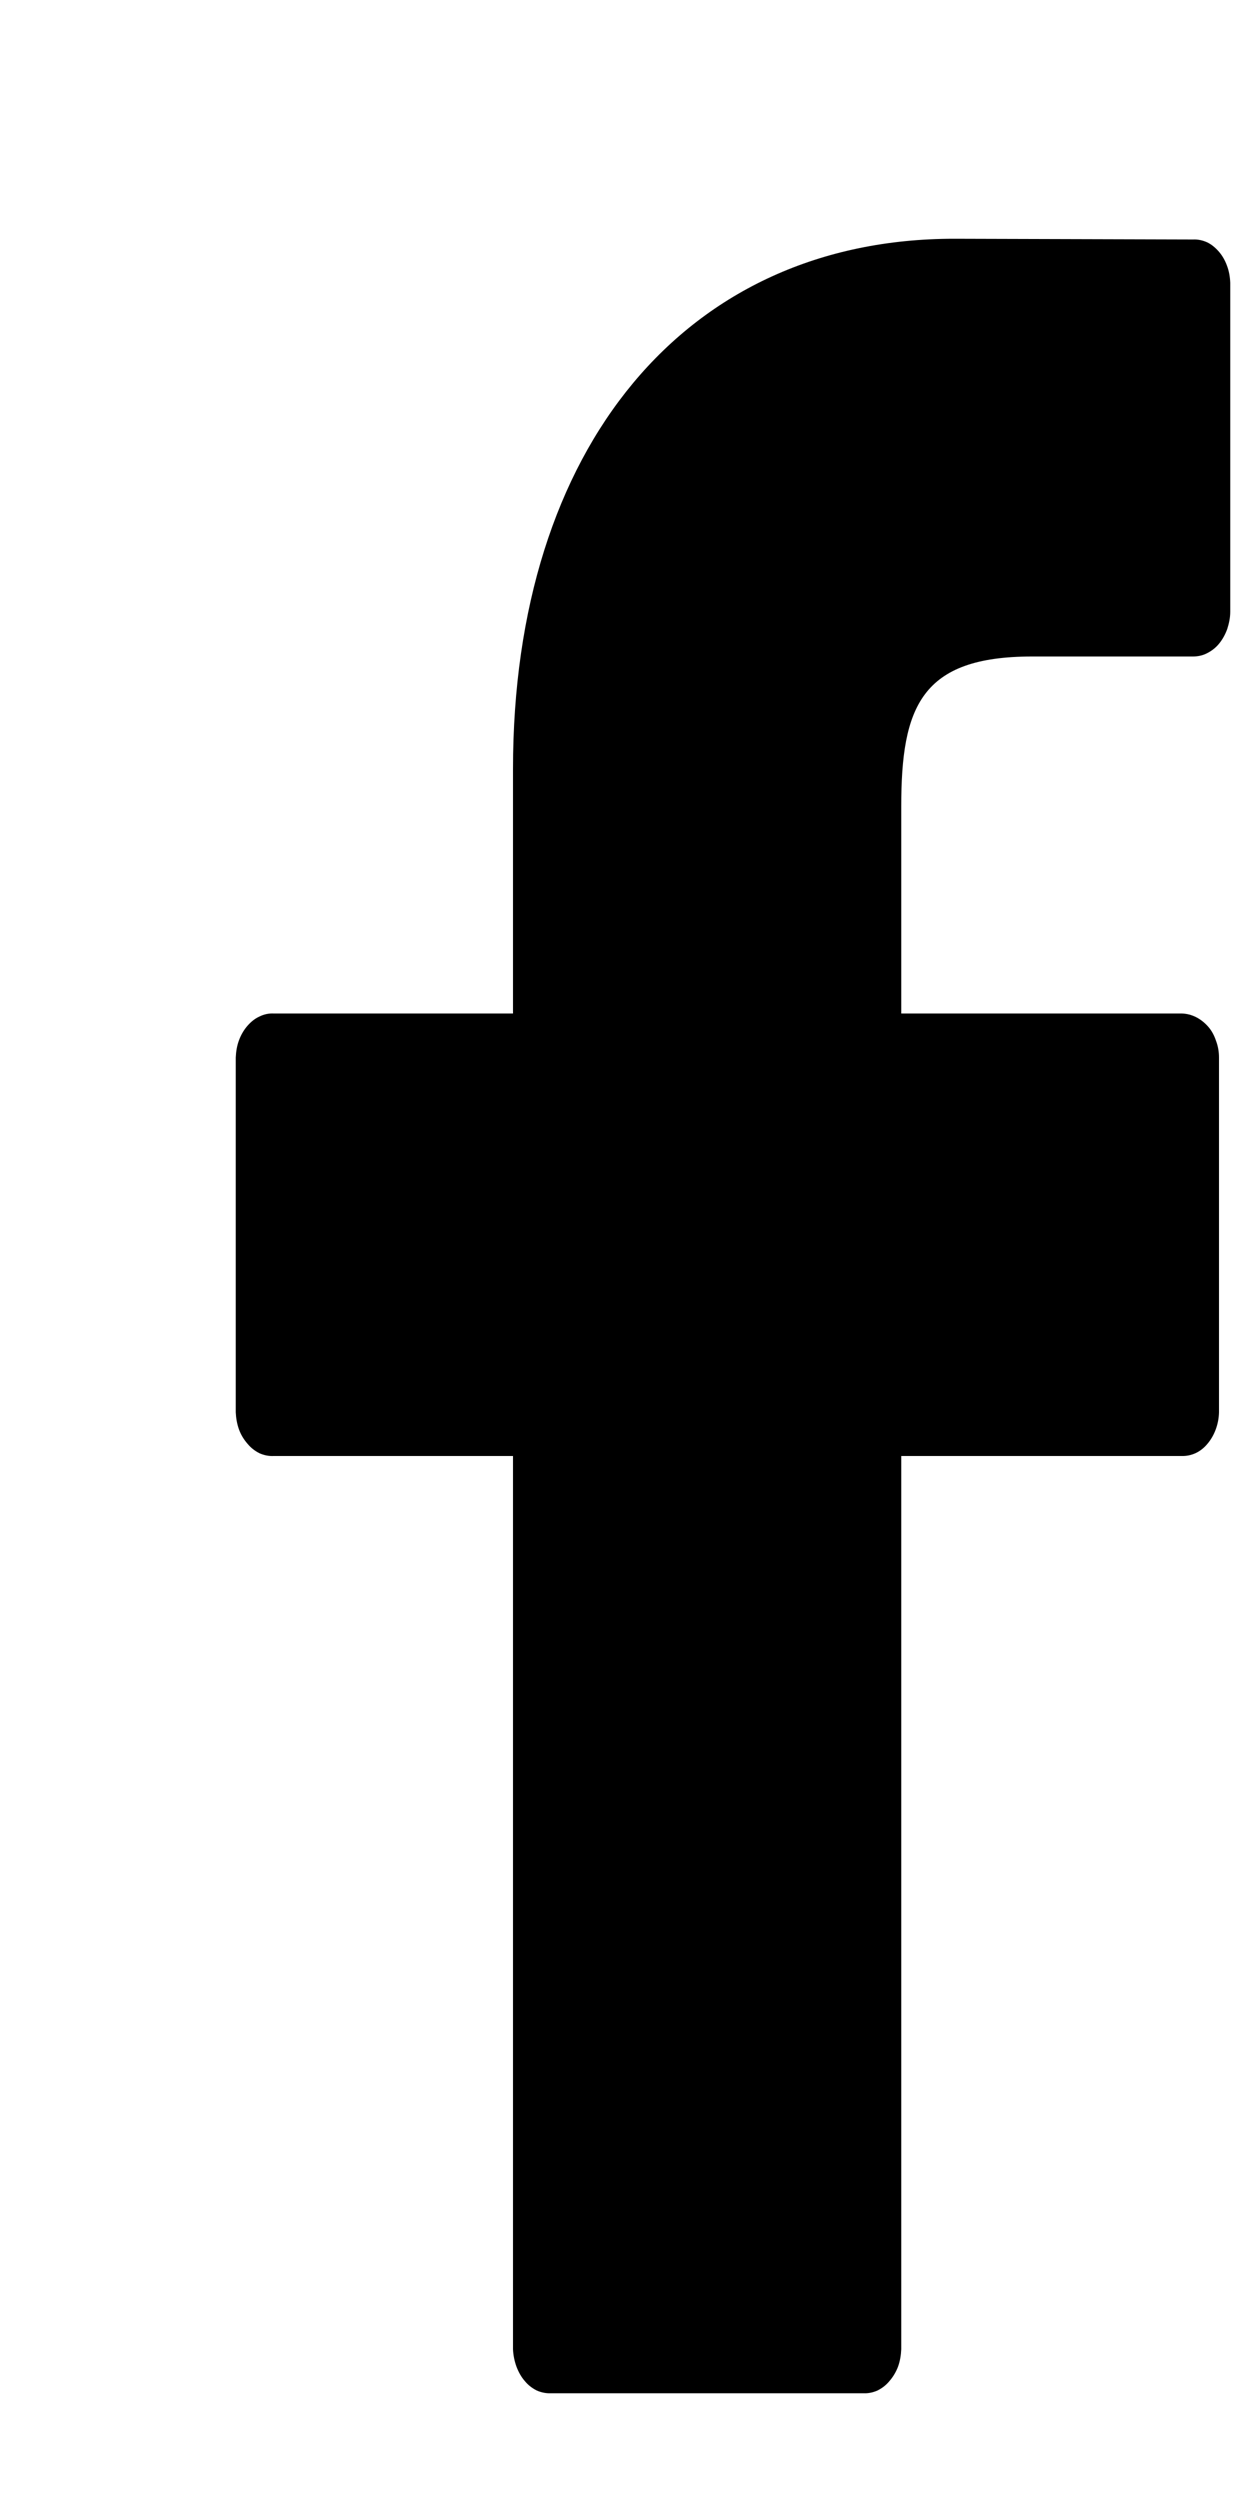 <svg width="5" height="10" viewBox="0 0 5 10" fill="none" xmlns="http://www.w3.org/2000/svg">
<path fill-rule="evenodd" clip-rule="evenodd" d="M4.772 0.958L3.817 0.955C2.745 0.955 2.052 1.787 2.052 3.076V4.054H1.095C1.075 4.053 1.056 4.057 1.038 4.066C1.02 4.074 1.004 4.087 0.99 4.103C0.976 4.119 0.964 4.139 0.956 4.161C0.948 4.182 0.944 4.206 0.943 4.23V5.649C0.944 5.672 0.948 5.696 0.956 5.718C0.964 5.74 0.976 5.759 0.99 5.775C1.004 5.792 1.02 5.804 1.038 5.813C1.056 5.821 1.075 5.825 1.095 5.824H2.052V9.397C2.053 9.421 2.058 9.445 2.066 9.467C2.074 9.488 2.085 9.508 2.099 9.524C2.113 9.541 2.129 9.553 2.147 9.562C2.165 9.57 2.185 9.574 2.204 9.573H3.454C3.473 9.574 3.492 9.57 3.51 9.562C3.528 9.553 3.544 9.541 3.558 9.524C3.572 9.508 3.584 9.488 3.592 9.467C3.6 9.445 3.604 9.421 3.605 9.397V5.824H4.727C4.766 5.825 4.803 5.808 4.83 5.775C4.858 5.742 4.875 5.696 4.876 5.649V4.23C4.876 4.207 4.872 4.184 4.864 4.163C4.857 4.142 4.847 4.123 4.833 4.107C4.804 4.074 4.767 4.055 4.727 4.054H3.605V3.226C3.605 2.828 3.684 2.626 4.128 2.626H4.772C4.791 2.626 4.811 2.622 4.828 2.613C4.846 2.604 4.863 2.591 4.876 2.575C4.89 2.558 4.901 2.538 4.909 2.516C4.916 2.494 4.921 2.471 4.921 2.447V1.131C4.92 1.107 4.916 1.084 4.908 1.063C4.9 1.041 4.889 1.022 4.875 1.006C4.861 0.99 4.845 0.977 4.828 0.969C4.81 0.961 4.791 0.957 4.772 0.958Z" fill="black"/>
</svg>
